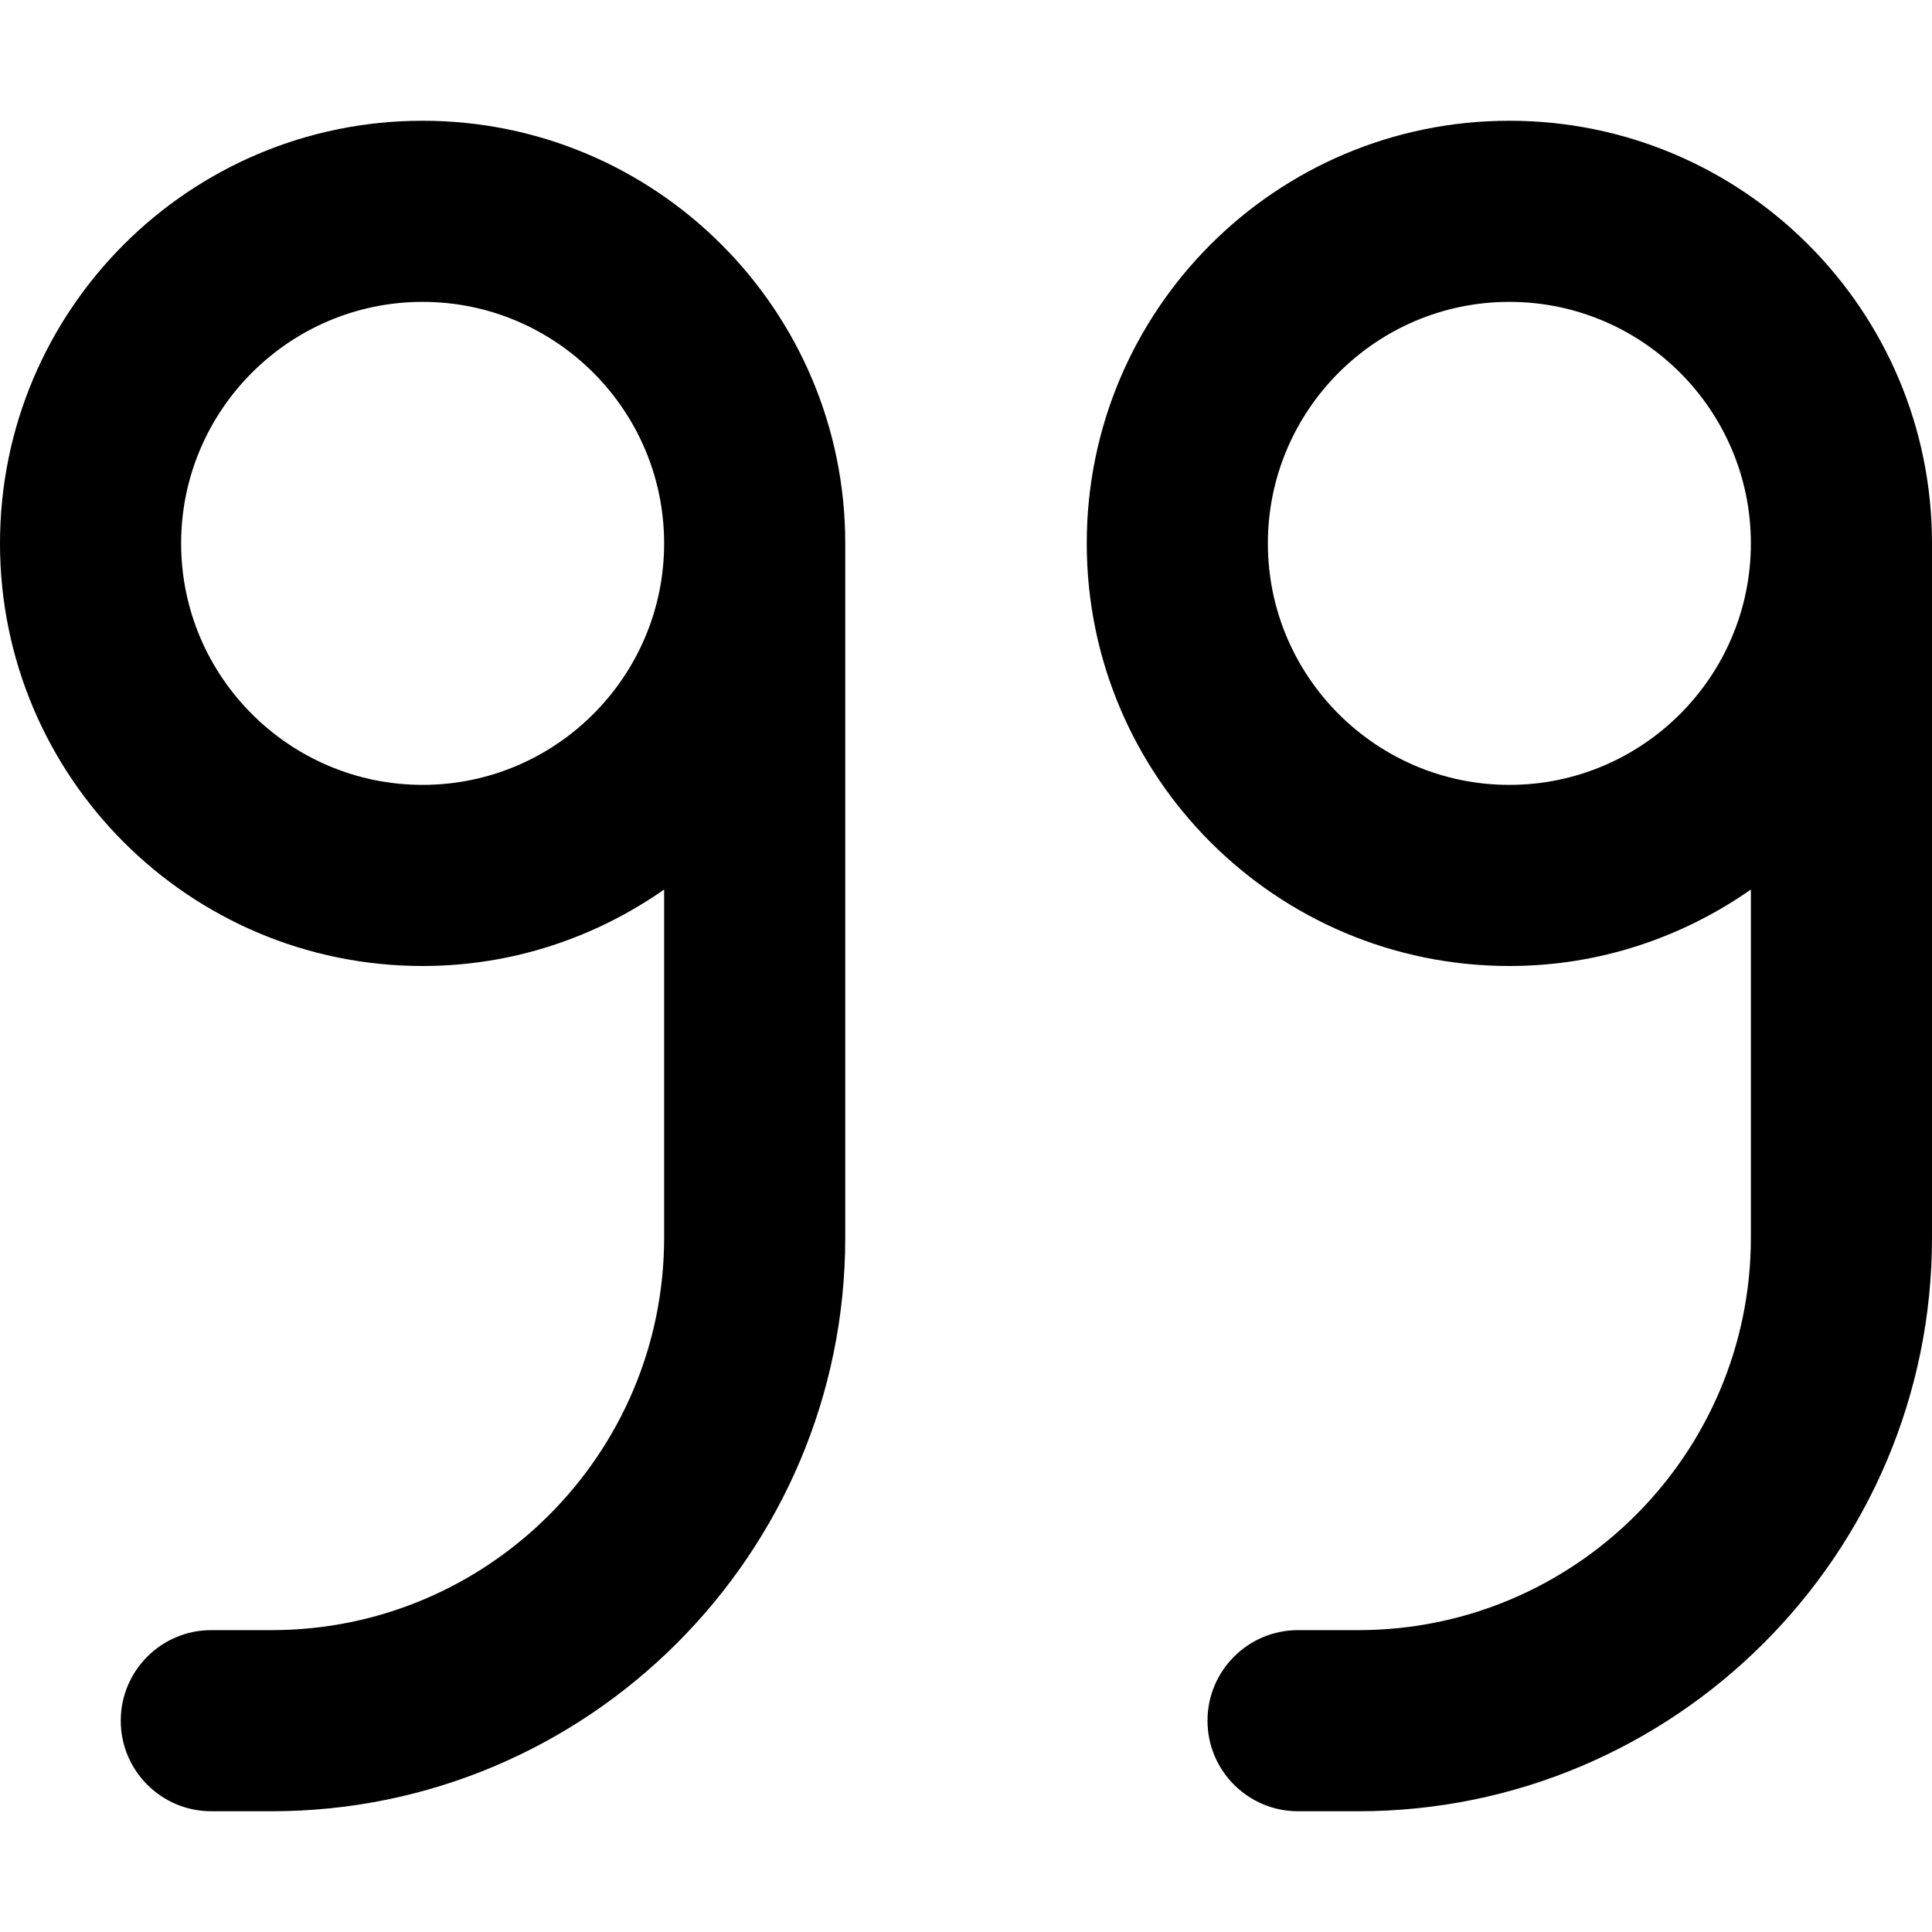 <svg xmlns="http://www.w3.org/2000/svg" viewBox="0 0 512 512"><!-- Font Awesome Pro 6.0.0-alpha2 by @fontawesome - https://fontawesome.com License - https://fontawesome.com/license (Commercial License) --><path d="M400 32C338.145 32 288 82.145 288 144S338.145 256 400 256C423.84 256 445.84 248.43 464 235.732V328C464 385.344 417.344 432 360 432H344C330.75 432 320 442.75 320 456S330.75 480 344 480H360C443.812 480 512 411.812 512 328V144C512 82.145 461.855 32 400 32ZM400 208C364.711 208 336 179.289 336 144S364.711 80 400 80S464 108.711 464 144S435.289 208 400 208ZM112 32C50.145 32 0 82.145 0 144S50.145 256 112 256C135.84 256 157.84 248.43 176 235.732V328C176 385.344 129.344 432 72 432H56C42.75 432 32 442.75 32 456S42.75 480 56 480H72C155.812 480 224 411.812 224 328V144C224 82.145 173.855 32 112 32ZM112 208C76.711 208 48 179.289 48 144S76.711 80 112 80S176 108.711 176 144S147.289 208 112 208Z"/></svg>